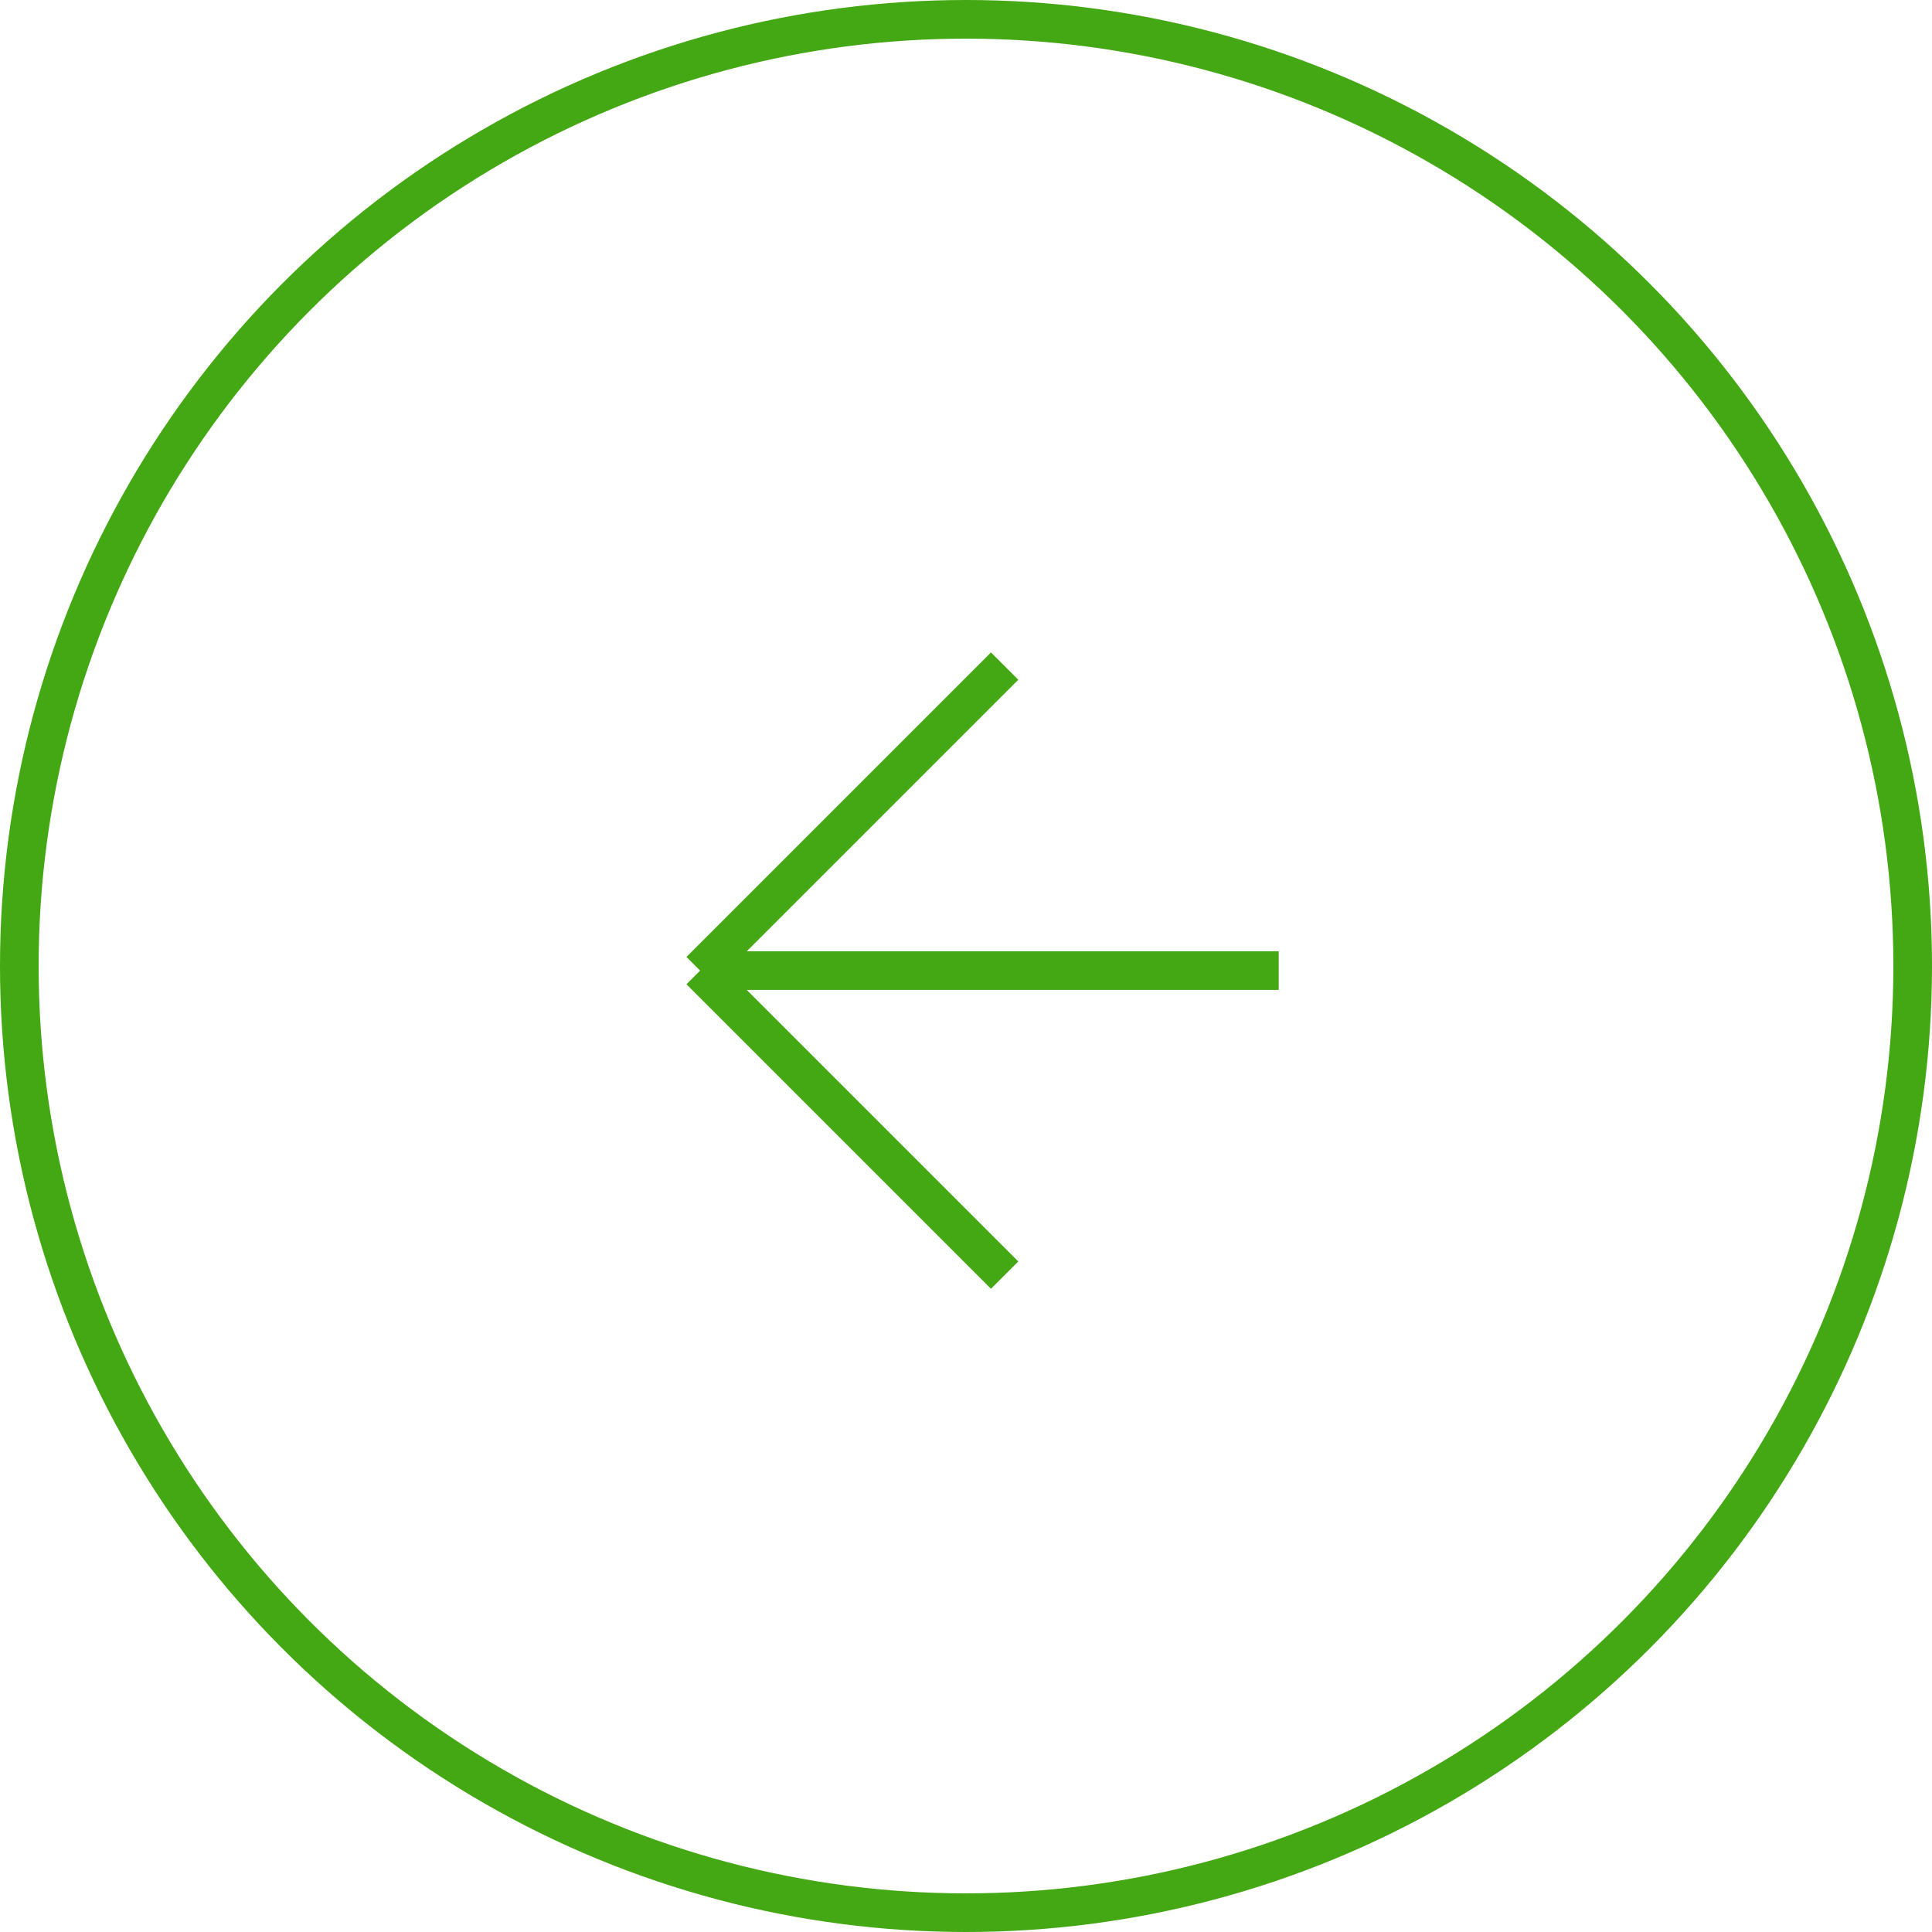 <?xml version="1.0" encoding="UTF-8"?> <svg xmlns="http://www.w3.org/2000/svg" width="50" height="50" viewBox="0 0 50 50" fill="none"><g clip-path="url(#clip0_163_343)"><circle cx="25" cy="25" r="24.5" transform="rotate(-180 25 25)" stroke="#43A813"></circle><path d="M26 33L18.119 25.119M18.119 25.119L26 17.238M18.119 25.119L33.093 25.119" stroke="#43A813"></path></g><defs><clipPath id="clip0_163_343"><rect width="50" height="50" fill="white" transform="translate(50 50) rotate(-180)"></rect></clipPath></defs></svg> 